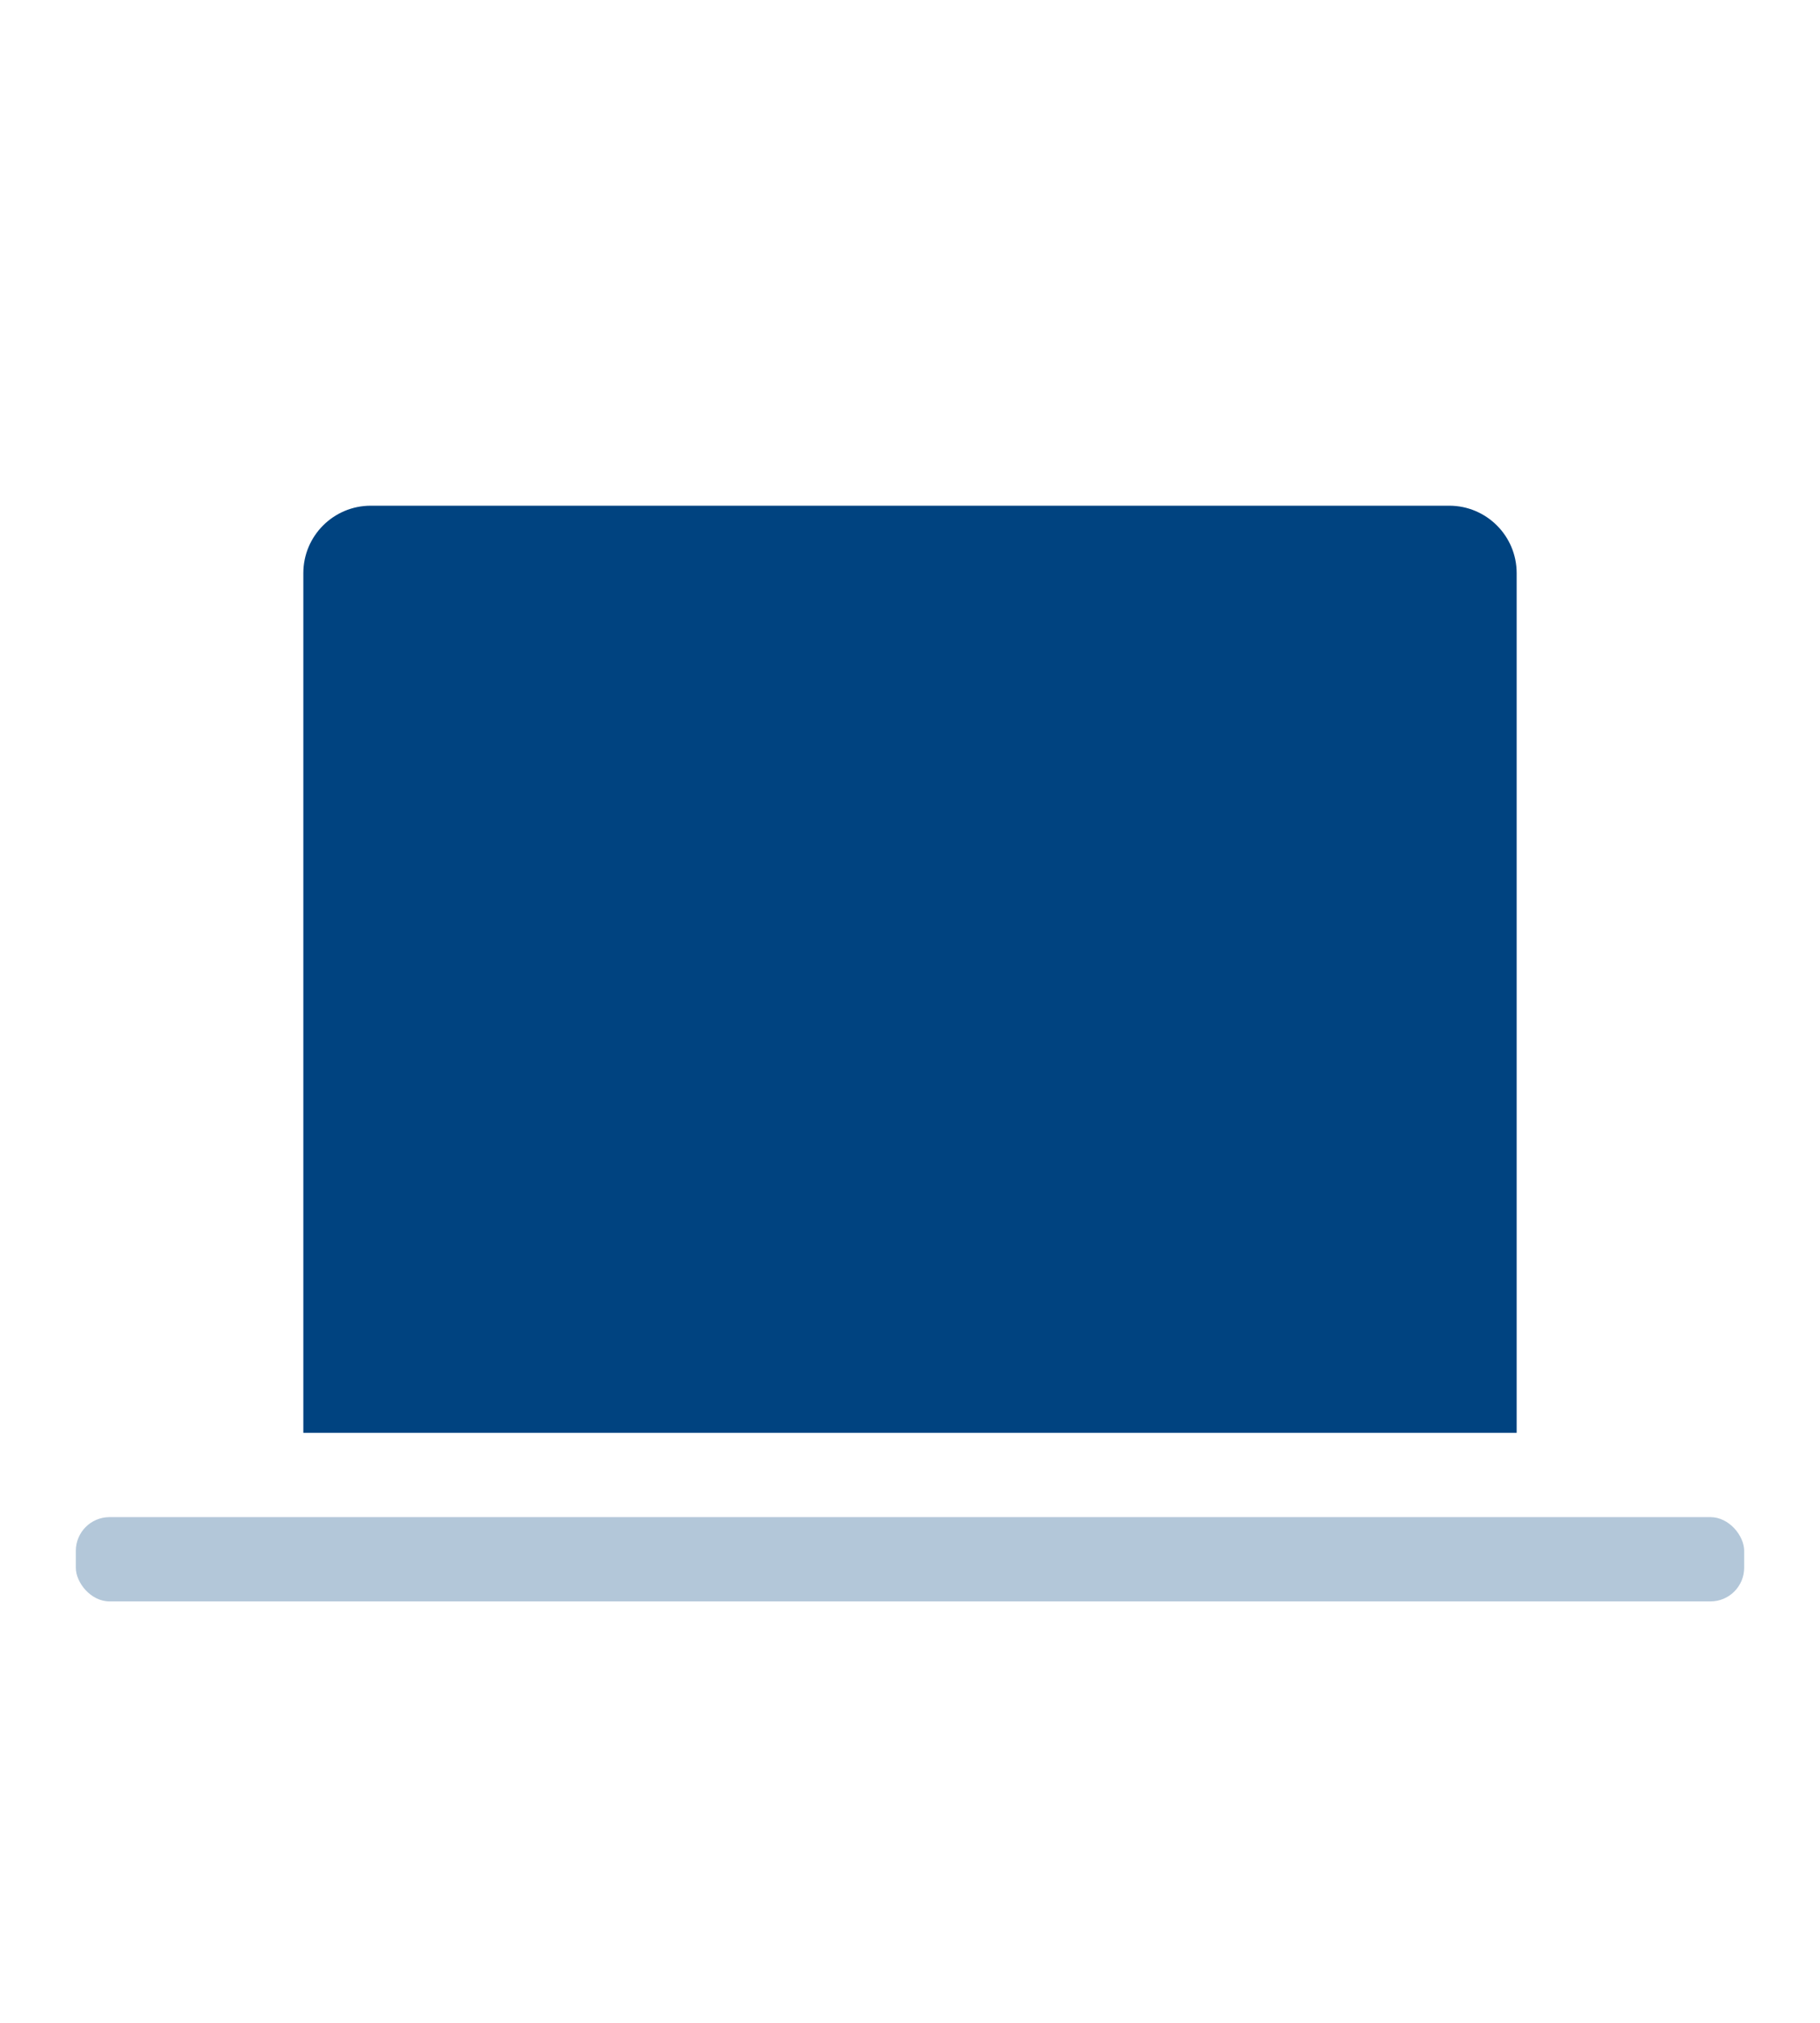 <svg width="27" height="30" viewBox="0 0 27 30" fill="none" xmlns="http://www.w3.org/2000/svg">
<path d="M4.5 8.5C4.5 7.948 4.948 7.5 5.5 7.5H21.5C22.052 7.5 22.5 7.948 22.5 8.5V21.25H4.5V8.5Z" fill="#004380"/>
<rect opacity="0.3" x="1.125" y="22.5" width="24.75" height="1.25" rx="0.5" fill="#004380"/>
</svg>

